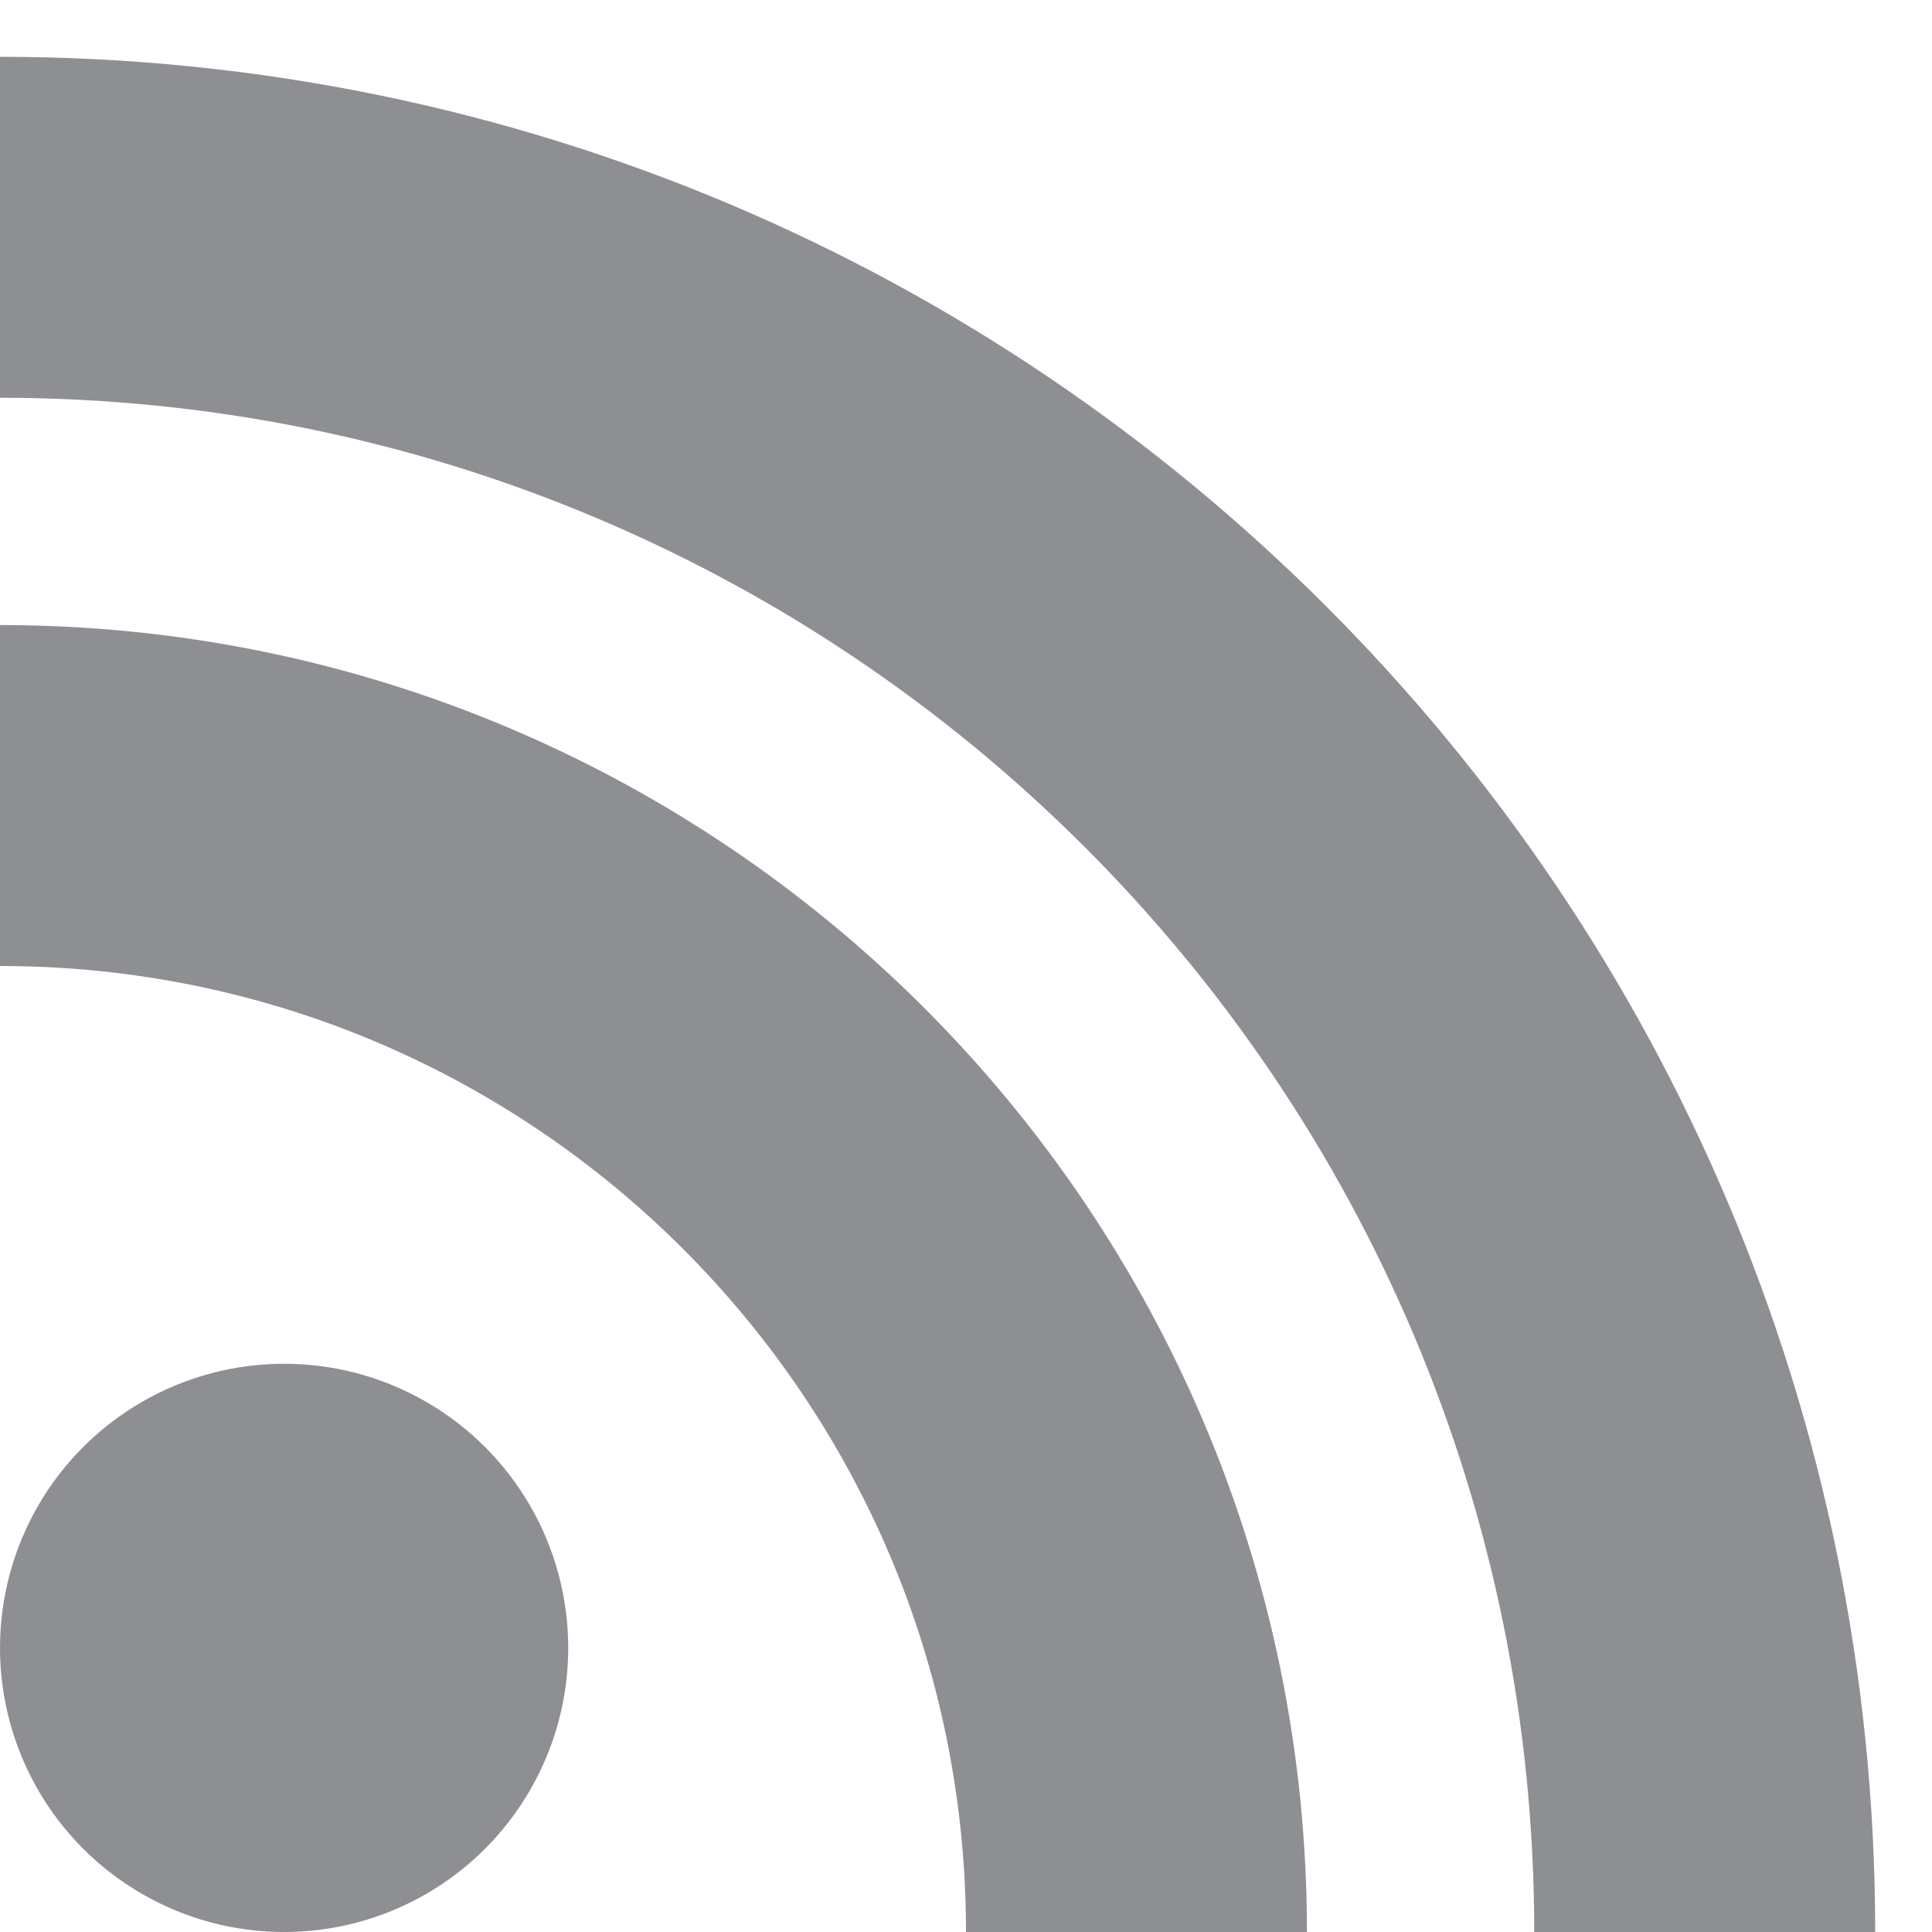 <svg height="17" viewBox="0 0 17 17" width="17" xmlns="http://www.w3.org/2000/svg"><g fill="none" fill-rule="evenodd" transform="translate(0 2)"><path d="m15 15c0-8.284-6.716-15-15-15" stroke="#8e8f92" stroke-width="3"/><path d="m10 15c0-5.523-4.477-10-10-10" stroke="#8e8f92" stroke-width="3"/><circle cx="2.5" cy="12.5" fill="#8e8f92" r="2.5"/></g></svg>